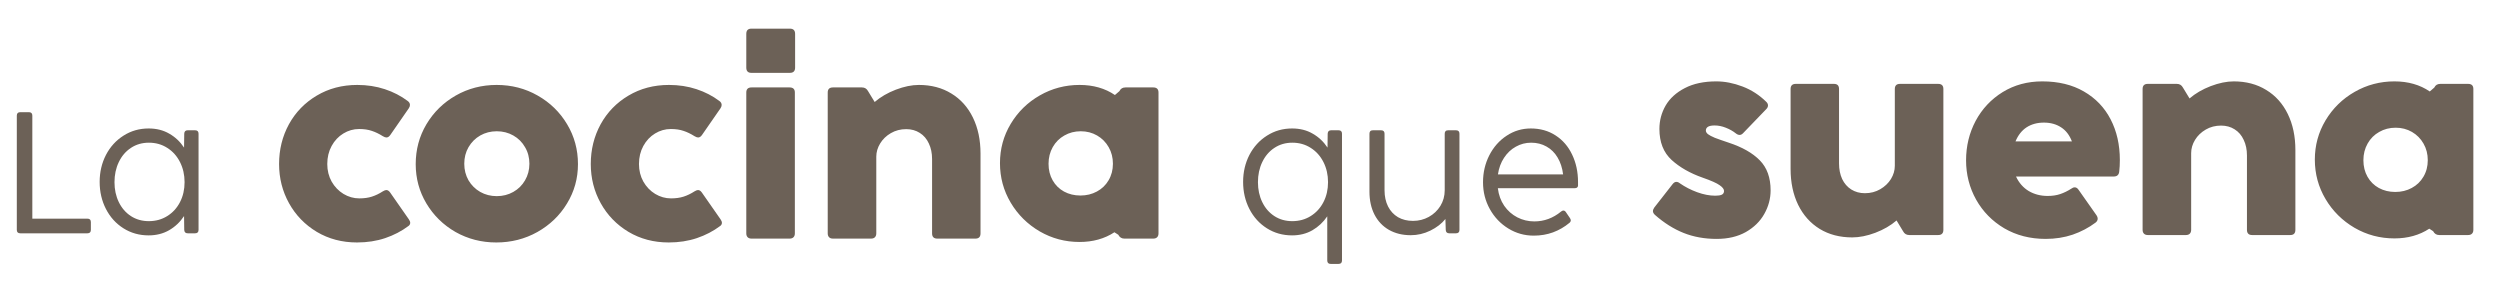 <svg width="351" height="43" viewBox="0 0 351 43" fill="none" xmlns="http://www.w3.org/2000/svg">
<path d="M12.758 32.272C12.758 32.595 12.597 32.756 12.274 32.756H2.845C2.522 32.756 2.36 32.595 2.36 32.272V16.234C2.36 15.911 2.522 15.749 2.845 15.749H4.055C4.378 15.749 4.539 15.911 4.539 16.234V30.698H12.274C12.597 30.698 12.758 30.86 12.758 31.183V32.272ZM25.867 18.764C25.883 18.449 26.044 18.291 26.351 18.291H27.392C27.715 18.291 27.876 18.453 27.876 18.776V32.272C27.876 32.595 27.715 32.756 27.392 32.756H26.363C26.048 32.756 25.883 32.599 25.867 32.284L25.842 30.335C25.286 31.174 24.588 31.836 23.748 32.32C22.909 32.804 21.949 33.047 20.867 33.047C19.56 33.047 18.382 32.716 17.333 32.054C16.284 31.392 15.465 30.489 14.876 29.343C14.287 28.197 13.992 26.93 13.992 25.542C13.992 24.162 14.287 22.899 14.876 21.753C15.473 20.607 16.296 19.704 17.345 19.042C18.394 18.372 19.568 18.037 20.867 18.037C21.965 18.037 22.929 18.279 23.76 18.764C24.6 19.24 25.294 19.893 25.842 20.724L25.867 18.764ZM20.892 31.049C21.86 31.049 22.724 30.811 23.482 30.335C24.249 29.859 24.846 29.206 25.273 28.374C25.701 27.543 25.915 26.611 25.915 25.578C25.915 24.545 25.701 23.605 25.273 22.758C24.846 21.911 24.249 21.245 23.482 20.761C22.724 20.276 21.864 20.034 20.904 20.034C19.96 20.034 19.12 20.276 18.386 20.761C17.652 21.245 17.083 21.911 16.679 22.758C16.276 23.597 16.074 24.537 16.074 25.578C16.074 26.611 16.276 27.543 16.679 28.374C17.083 29.206 17.648 29.859 18.374 30.335C19.108 30.811 19.948 31.049 20.892 31.049Z" fill="#6C6157"/>
<path d="M50.128 34.042C48.03 34.042 46.147 33.547 44.48 32.556C42.813 31.554 41.514 30.213 40.581 28.535C39.649 26.857 39.183 25.021 39.183 23.027C39.183 20.999 39.643 19.14 40.564 17.45C41.496 15.76 42.796 14.419 44.463 13.429C46.141 12.426 48.041 11.925 50.163 11.925C51.538 11.925 52.826 12.123 54.027 12.52C55.227 12.916 56.3 13.47 57.244 14.181C57.453 14.332 57.558 14.519 57.558 14.74C57.558 14.88 57.506 15.031 57.401 15.195L54.796 18.954C54.633 19.187 54.452 19.303 54.254 19.303C54.126 19.303 53.962 19.245 53.764 19.129C53.228 18.791 52.709 18.54 52.208 18.377C51.707 18.202 51.113 18.114 50.425 18.114C49.632 18.114 48.892 18.324 48.204 18.744C47.517 19.163 46.969 19.746 46.561 20.492C46.153 21.238 45.949 22.083 45.949 23.027C45.949 23.937 46.153 24.758 46.561 25.493C46.98 26.227 47.534 26.804 48.222 27.224C48.921 27.643 49.661 27.853 50.442 27.853C51.118 27.853 51.707 27.771 52.208 27.608C52.721 27.445 53.24 27.195 53.764 26.857C53.962 26.74 54.12 26.682 54.236 26.682C54.435 26.682 54.615 26.798 54.778 27.031L57.401 30.791C57.529 30.977 57.593 31.14 57.593 31.28C57.593 31.455 57.518 31.601 57.366 31.717C56.387 32.451 55.291 33.023 54.079 33.431C52.867 33.839 51.55 34.042 50.128 34.042ZM69.677 34.042C67.602 34.042 65.696 33.553 63.959 32.574C62.234 31.583 60.871 30.248 59.868 28.57C58.866 26.892 58.365 25.05 58.365 23.045C58.365 21.005 58.866 19.14 59.868 17.45C60.882 15.748 62.258 14.402 63.994 13.411C65.731 12.421 67.643 11.925 69.729 11.925C71.827 11.925 73.745 12.421 75.481 13.411C77.23 14.402 78.611 15.748 79.625 17.45C80.639 19.14 81.146 21.005 81.146 23.045C81.146 25.05 80.633 26.892 79.608 28.57C78.594 30.248 77.207 31.583 75.447 32.574C73.698 33.553 71.775 34.042 69.677 34.042ZM69.747 27.538C70.598 27.538 71.373 27.34 72.072 26.944C72.771 26.548 73.319 26.006 73.716 25.318C74.124 24.619 74.328 23.843 74.328 22.993C74.328 22.13 74.124 21.355 73.716 20.667C73.319 19.968 72.771 19.42 72.072 19.024C71.373 18.627 70.598 18.429 69.747 18.429C68.896 18.429 68.121 18.627 67.421 19.024C66.734 19.42 66.186 19.968 65.778 20.667C65.382 21.355 65.183 22.13 65.183 22.993C65.183 23.843 65.382 24.619 65.778 25.318C66.186 26.006 66.734 26.548 67.421 26.944C68.121 27.34 68.896 27.538 69.747 27.538ZM93.89 34.042C91.792 34.042 89.91 33.547 88.243 32.556C86.576 31.554 85.277 30.213 84.344 28.535C83.412 26.857 82.945 25.021 82.945 23.027C82.945 20.999 83.406 19.14 84.327 17.45C85.259 15.76 86.559 14.419 88.226 13.429C89.904 12.426 91.804 11.925 93.925 11.925C95.301 11.925 96.589 12.123 97.789 12.52C98.99 12.916 100.062 13.47 101.006 14.181C101.216 14.332 101.321 14.519 101.321 14.74C101.321 14.88 101.269 15.031 101.164 15.195L98.559 18.954C98.395 19.187 98.215 19.303 98.017 19.303C97.888 19.303 97.725 19.245 97.527 19.129C96.991 18.791 96.472 18.54 95.971 18.377C95.47 18.202 94.875 18.114 94.188 18.114C93.395 18.114 92.655 18.324 91.967 18.744C91.279 19.163 90.732 19.746 90.324 20.492C89.916 21.238 89.712 22.083 89.712 23.027C89.712 23.937 89.916 24.758 90.324 25.493C90.743 26.227 91.297 26.804 91.985 27.224C92.684 27.643 93.424 27.853 94.205 27.853C94.881 27.853 95.47 27.771 95.971 27.608C96.484 27.445 97.003 27.195 97.527 26.857C97.725 26.74 97.883 26.682 97.999 26.682C98.197 26.682 98.378 26.798 98.541 27.031L101.164 30.791C101.292 30.977 101.356 31.14 101.356 31.28C101.356 31.455 101.28 31.601 101.129 31.717C100.15 32.451 99.054 33.023 97.842 33.431C96.63 33.839 95.312 34.042 93.89 34.042ZM105.496 10.229C105.018 10.229 104.779 9.984 104.779 9.495V4.757C104.779 4.267 105.018 4.022 105.496 4.022H110.898C111.388 4.022 111.633 4.267 111.633 4.757V9.495C111.633 9.984 111.388 10.229 110.898 10.229H105.496ZM111.598 32.766C111.598 32.999 111.534 33.18 111.405 33.308C111.277 33.436 111.096 33.501 110.863 33.501H105.513C105.28 33.501 105.099 33.436 104.971 33.308C104.843 33.18 104.779 32.999 104.779 32.766V12.992C104.779 12.514 105.024 12.275 105.513 12.275H110.863C111.353 12.275 111.598 12.514 111.598 12.992V32.766ZM129.01 11.925C130.747 11.925 132.268 12.327 133.574 13.132C134.879 13.924 135.887 15.049 136.598 16.506C137.309 17.963 137.665 19.647 137.665 21.559V32.766C137.665 33.256 137.426 33.501 136.948 33.501H131.598C131.108 33.501 130.864 33.256 130.864 32.766V22.328C130.864 21.501 130.712 20.772 130.409 20.143C130.118 19.502 129.692 19.006 129.133 18.657C128.585 18.307 127.95 18.132 127.227 18.132C126.434 18.132 125.717 18.319 125.076 18.692C124.435 19.064 123.934 19.548 123.573 20.143C123.211 20.737 123.031 21.355 123.031 21.996V32.766C123.031 32.999 122.967 33.18 122.838 33.308C122.71 33.436 122.529 33.501 122.296 33.501H116.946C116.713 33.501 116.532 33.436 116.404 33.308C116.276 33.18 116.212 32.999 116.212 32.766V12.992C116.212 12.514 116.457 12.275 116.946 12.275H121.02C121.405 12.275 121.69 12.45 121.877 12.799L122.803 14.32C123.631 13.609 124.622 13.033 125.776 12.589C126.941 12.147 128.019 11.925 129.01 11.925ZM157.163 12.799C157.256 12.613 157.373 12.479 157.513 12.397C157.653 12.316 157.822 12.275 158.02 12.275H161.919C162.408 12.275 162.653 12.514 162.653 12.992V32.766C162.653 32.999 162.589 33.18 162.461 33.308C162.333 33.436 162.152 33.501 161.919 33.501H157.863C157.478 33.501 157.192 33.32 157.006 32.959L156.464 32.609C155.077 33.518 153.445 33.973 151.568 33.973C149.552 33.973 147.687 33.477 145.973 32.486C144.26 31.484 142.902 30.138 141.9 28.448C140.897 26.758 140.396 24.91 140.396 22.905C140.396 20.912 140.897 19.076 141.9 17.398C142.914 15.707 144.277 14.373 145.991 13.394C147.704 12.415 149.563 11.925 151.568 11.925C153.492 11.925 155.147 12.397 156.534 13.341L157.163 12.799ZM151.691 27.451C152.542 27.451 153.311 27.265 153.999 26.892C154.698 26.518 155.246 25.994 155.642 25.318C156.05 24.63 156.254 23.855 156.254 22.993C156.254 22.13 156.056 21.355 155.66 20.667C155.263 19.968 154.721 19.42 154.034 19.024C153.346 18.627 152.582 18.429 151.743 18.429C150.892 18.429 150.123 18.627 149.435 19.024C148.748 19.408 148.206 19.95 147.809 20.65C147.413 21.349 147.215 22.13 147.215 22.993C147.215 23.867 147.407 24.642 147.792 25.318C148.176 25.994 148.707 26.518 149.383 26.892C150.07 27.265 150.84 27.451 151.691 27.451Z" fill="#6C6157"/>
<path d="M241.023 33.542C239.321 33.542 237.771 33.262 236.372 32.703C234.974 32.143 233.633 31.298 232.351 30.168C232.165 29.993 232.072 29.818 232.072 29.643C232.072 29.492 232.136 29.323 232.264 29.136L234.834 25.85C234.997 25.64 235.172 25.535 235.358 25.535C235.522 25.535 235.691 25.605 235.865 25.745C236.588 26.246 237.392 26.66 238.278 26.986C239.175 27.312 240.026 27.476 240.83 27.476C241.227 27.476 241.53 27.429 241.74 27.336C241.949 27.231 242.054 27.056 242.054 26.811C242.054 26.555 241.85 26.287 241.442 26.007C241.046 25.715 240.248 25.36 239.047 24.941C237.287 24.323 235.836 23.495 234.694 22.458C233.552 21.409 232.981 19.958 232.981 18.105C232.981 16.927 233.272 15.832 233.855 14.818C234.449 13.804 235.347 12.988 236.547 12.37C237.748 11.741 239.222 11.426 240.97 11.426C242.159 11.426 243.383 11.665 244.642 12.143C245.9 12.621 247.019 13.344 247.998 14.311C248.15 14.463 248.226 14.626 248.226 14.8C248.226 14.987 248.144 15.162 247.981 15.325L244.729 18.699C244.578 18.862 244.414 18.944 244.24 18.944C244.065 18.944 243.884 18.868 243.698 18.717C243.301 18.402 242.835 18.14 242.299 17.93C241.775 17.72 241.25 17.615 240.726 17.615C239.91 17.615 239.502 17.854 239.502 18.332C239.502 18.507 239.601 18.676 239.799 18.839C239.997 18.991 240.318 19.16 240.761 19.346C241.215 19.521 241.862 19.748 242.701 20.028C244.613 20.657 246.069 21.485 247.072 22.51C248.086 23.536 248.593 24.941 248.593 26.724C248.593 27.889 248.296 28.997 247.701 30.045C247.118 31.083 246.256 31.928 245.114 32.58C243.972 33.221 242.608 33.542 241.023 33.542ZM266.032 12.493C266.032 12.015 266.277 11.776 266.766 11.776H272.116C272.606 11.776 272.85 12.015 272.85 12.493V32.266C272.85 32.755 272.606 33 272.116 33H268.06C267.664 33 267.372 32.819 267.186 32.458L266.277 30.954C265.449 31.666 264.453 32.242 263.287 32.685C262.133 33.117 261.055 33.332 260.053 33.332C258.316 33.332 256.795 32.936 255.49 32.143C254.185 31.339 253.176 30.214 252.465 28.769C251.755 27.312 251.399 25.628 251.399 23.717V12.493C251.399 12.015 251.644 11.776 252.133 11.776H257.483C257.961 11.776 258.2 12.015 258.2 12.493V22.947C258.2 23.763 258.346 24.492 258.637 25.133C258.94 25.762 259.365 26.252 259.913 26.601C260.473 26.951 261.114 27.126 261.836 27.126C262.629 27.126 263.346 26.939 263.987 26.566C264.628 26.193 265.129 25.715 265.49 25.133C265.851 24.538 266.032 23.921 266.032 23.28V12.493ZM287.207 33.542C285.039 33.542 283.105 33.047 281.403 32.056C279.713 31.054 278.396 29.713 277.452 28.035C276.508 26.345 276.036 24.503 276.036 22.51C276.036 20.506 276.485 18.658 277.382 16.968C278.291 15.278 279.556 13.932 281.176 12.93C282.807 11.928 284.661 11.426 286.735 11.426C288.996 11.426 290.943 11.898 292.575 12.842C294.218 13.787 295.471 15.092 296.333 16.759C297.196 18.425 297.627 20.331 297.627 22.475C297.627 23.07 297.598 23.606 297.54 24.084C297.493 24.55 297.237 24.783 296.77 24.783H283.046C283.466 25.681 284.066 26.362 284.847 26.829C285.628 27.283 286.508 27.51 287.487 27.51C288.151 27.51 288.74 27.423 289.253 27.248C289.777 27.073 290.302 26.817 290.826 26.479C290.978 26.362 291.135 26.304 291.298 26.304C291.496 26.304 291.671 26.415 291.823 26.636L294.358 30.238C294.463 30.389 294.515 30.541 294.515 30.692C294.515 30.914 294.416 31.1 294.218 31.252C293.251 31.974 292.178 32.54 291.001 32.948C289.824 33.344 288.559 33.542 287.207 33.542ZM290.896 19.853C290.558 18.967 290.051 18.309 289.375 17.877C288.699 17.434 287.895 17.213 286.963 17.213C286.03 17.213 285.22 17.434 284.532 17.877C283.856 18.32 283.338 18.979 282.976 19.853H290.896ZM313.618 11.426C315.355 11.426 316.876 11.828 318.181 12.633C319.487 13.425 320.495 14.55 321.206 16.007C321.917 17.464 322.272 19.148 322.272 21.059V32.266C322.272 32.755 322.033 33 321.555 33H316.206C315.716 33 315.472 32.755 315.472 32.266V21.828C315.472 21.001 315.32 20.273 315.017 19.643C314.726 19.002 314.3 18.507 313.741 18.157C313.193 17.808 312.558 17.633 311.835 17.633C311.043 17.633 310.326 17.819 309.685 18.192C309.044 18.565 308.543 19.049 308.181 19.643C307.82 20.238 307.639 20.855 307.639 21.496V32.266C307.639 32.499 307.575 32.679 307.447 32.808C307.319 32.936 307.138 33 306.905 33H301.555C301.322 33 301.141 32.936 301.013 32.808C300.885 32.679 300.821 32.499 300.821 32.266V12.493C300.821 12.015 301.066 11.776 301.555 11.776H305.629C306.013 11.776 306.299 11.951 306.485 12.3L307.412 13.821C308.239 13.111 309.23 12.534 310.384 12.091C311.55 11.648 312.628 11.426 313.618 11.426ZM341.769 12.3C341.862 12.114 341.979 11.98 342.119 11.898C342.259 11.817 342.428 11.776 342.626 11.776H346.524C347.014 11.776 347.259 12.015 347.259 12.493V32.266C347.259 32.499 347.195 32.679 347.066 32.808C346.938 32.936 346.758 33 346.524 33H342.468C342.084 33 341.798 32.819 341.612 32.458L341.07 32.108C339.683 33.017 338.051 33.472 336.175 33.472C334.158 33.472 332.294 32.977 330.58 31.986C328.867 30.984 327.509 29.637 326.507 27.948C325.504 26.258 325.003 24.41 325.003 22.405C325.003 20.412 325.504 18.577 326.507 16.898C327.521 15.208 328.884 13.874 330.598 12.895C332.311 11.916 334.17 11.426 336.175 11.426C338.098 11.426 339.753 11.898 341.14 12.842L341.769 12.3ZM336.297 26.951C337.148 26.951 337.917 26.765 338.605 26.392C339.304 26.019 339.852 25.494 340.248 24.818C340.656 24.13 340.86 23.355 340.86 22.493C340.86 21.63 340.662 20.855 340.266 20.168C339.869 19.468 339.327 18.921 338.64 18.524C337.952 18.128 337.189 17.93 336.35 17.93C335.499 17.93 334.729 18.128 334.042 18.524C333.354 18.909 332.812 19.451 332.416 20.15C332.02 20.849 331.821 21.63 331.821 22.493C331.821 23.367 332.014 24.142 332.398 24.818C332.783 25.494 333.313 26.019 333.989 26.392C334.677 26.765 335.446 26.951 336.297 26.951Z" fill="#6C6157"/>
<path d="M186.407 18.764C186.423 18.449 186.585 18.291 186.891 18.291H187.932C188.255 18.291 188.416 18.453 188.416 18.776V36.569C188.416 36.892 188.255 37.053 187.932 37.053H186.831C186.508 37.053 186.347 36.892 186.347 36.569V30.372C185.79 31.195 185.092 31.848 184.253 32.333C183.421 32.809 182.473 33.047 181.408 33.047C180.101 33.047 178.923 32.716 177.874 32.054C176.825 31.392 176.005 30.489 175.416 29.343C174.827 28.197 174.533 26.93 174.533 25.542C174.533 24.162 174.827 22.899 175.416 21.753C176.014 20.607 176.837 19.704 177.886 19.042C178.935 18.372 180.109 18.037 181.408 18.037C182.506 18.037 183.47 18.279 184.301 18.764C185.14 19.24 185.834 19.893 186.383 20.724L186.407 18.764ZM181.432 31.049C182.401 31.049 183.264 30.811 184.023 30.335C184.789 29.859 185.386 29.206 185.814 28.374C186.242 27.543 186.456 26.611 186.456 25.578C186.456 24.545 186.242 23.605 185.814 22.758C185.386 21.911 184.789 21.245 184.023 20.761C183.264 20.276 182.405 20.034 181.444 20.034C180.5 20.034 179.661 20.276 178.927 20.761C178.192 21.245 177.623 21.911 177.22 22.758C176.816 23.597 176.615 24.537 176.615 25.578C176.615 26.611 176.816 27.543 177.22 28.374C177.623 29.206 178.188 29.859 178.915 30.335C179.649 30.811 180.488 31.049 181.432 31.049ZM202.838 18.776C202.838 18.453 202.999 18.291 203.322 18.291H204.424C204.746 18.291 204.908 18.453 204.908 18.776V32.272C204.908 32.595 204.746 32.756 204.424 32.756H203.467C203.314 32.756 203.197 32.716 203.116 32.635C203.036 32.554 202.991 32.437 202.983 32.284L202.935 30.747C202.41 31.4 201.704 31.945 200.817 32.381C199.937 32.809 199.021 33.022 198.069 33.022C196.907 33.022 195.886 32.772 195.006 32.272C194.135 31.772 193.461 31.061 192.985 30.142C192.509 29.214 192.271 28.136 192.271 26.91V18.776C192.271 18.453 192.432 18.291 192.755 18.291H193.905C194.228 18.291 194.389 18.453 194.389 18.776V26.704C194.389 27.575 194.555 28.338 194.885 28.992C195.216 29.637 195.68 30.137 196.277 30.493C196.883 30.84 197.585 31.013 198.384 31.013C199.182 31.013 199.921 30.828 200.599 30.456C201.285 30.077 201.829 29.561 202.233 28.907C202.636 28.245 202.838 27.511 202.838 26.704V18.776ZM215.333 33.083C214.042 33.083 212.852 32.748 211.763 32.078C210.673 31.409 209.81 30.501 209.172 29.355C208.535 28.209 208.216 26.954 208.216 25.59C208.216 24.218 208.511 22.956 209.1 21.802C209.697 20.64 210.508 19.724 211.533 19.054C212.557 18.376 213.687 18.037 214.922 18.037C216.245 18.037 217.407 18.364 218.408 19.018C219.417 19.671 220.191 20.571 220.732 21.717C221.281 22.863 221.555 24.146 221.555 25.566V26.075C221.547 26.188 221.499 26.276 221.41 26.341C221.329 26.397 221.212 26.425 221.059 26.425H210.298C210.411 27.362 210.709 28.185 211.194 28.895C211.686 29.597 212.299 30.137 213.034 30.517C213.776 30.896 214.571 31.086 215.418 31.086C216.798 31.086 218.049 30.626 219.17 29.706C219.283 29.609 219.392 29.561 219.497 29.561C219.634 29.561 219.751 29.633 219.848 29.778L220.417 30.614C220.498 30.735 220.538 30.84 220.538 30.928C220.538 31.066 220.474 31.187 220.345 31.291C219.659 31.864 218.892 32.308 218.045 32.623C217.206 32.93 216.302 33.083 215.333 33.083ZM219.461 24.489C219.348 23.577 219.09 22.786 218.686 22.116C218.291 21.447 217.774 20.934 217.137 20.579C216.499 20.216 215.777 20.034 214.97 20.034C214.204 20.034 213.489 20.22 212.828 20.591C212.166 20.954 211.613 21.475 211.169 22.153C210.726 22.823 210.439 23.601 210.31 24.489H219.461Z" fill="#6C6157"/>
</svg>

